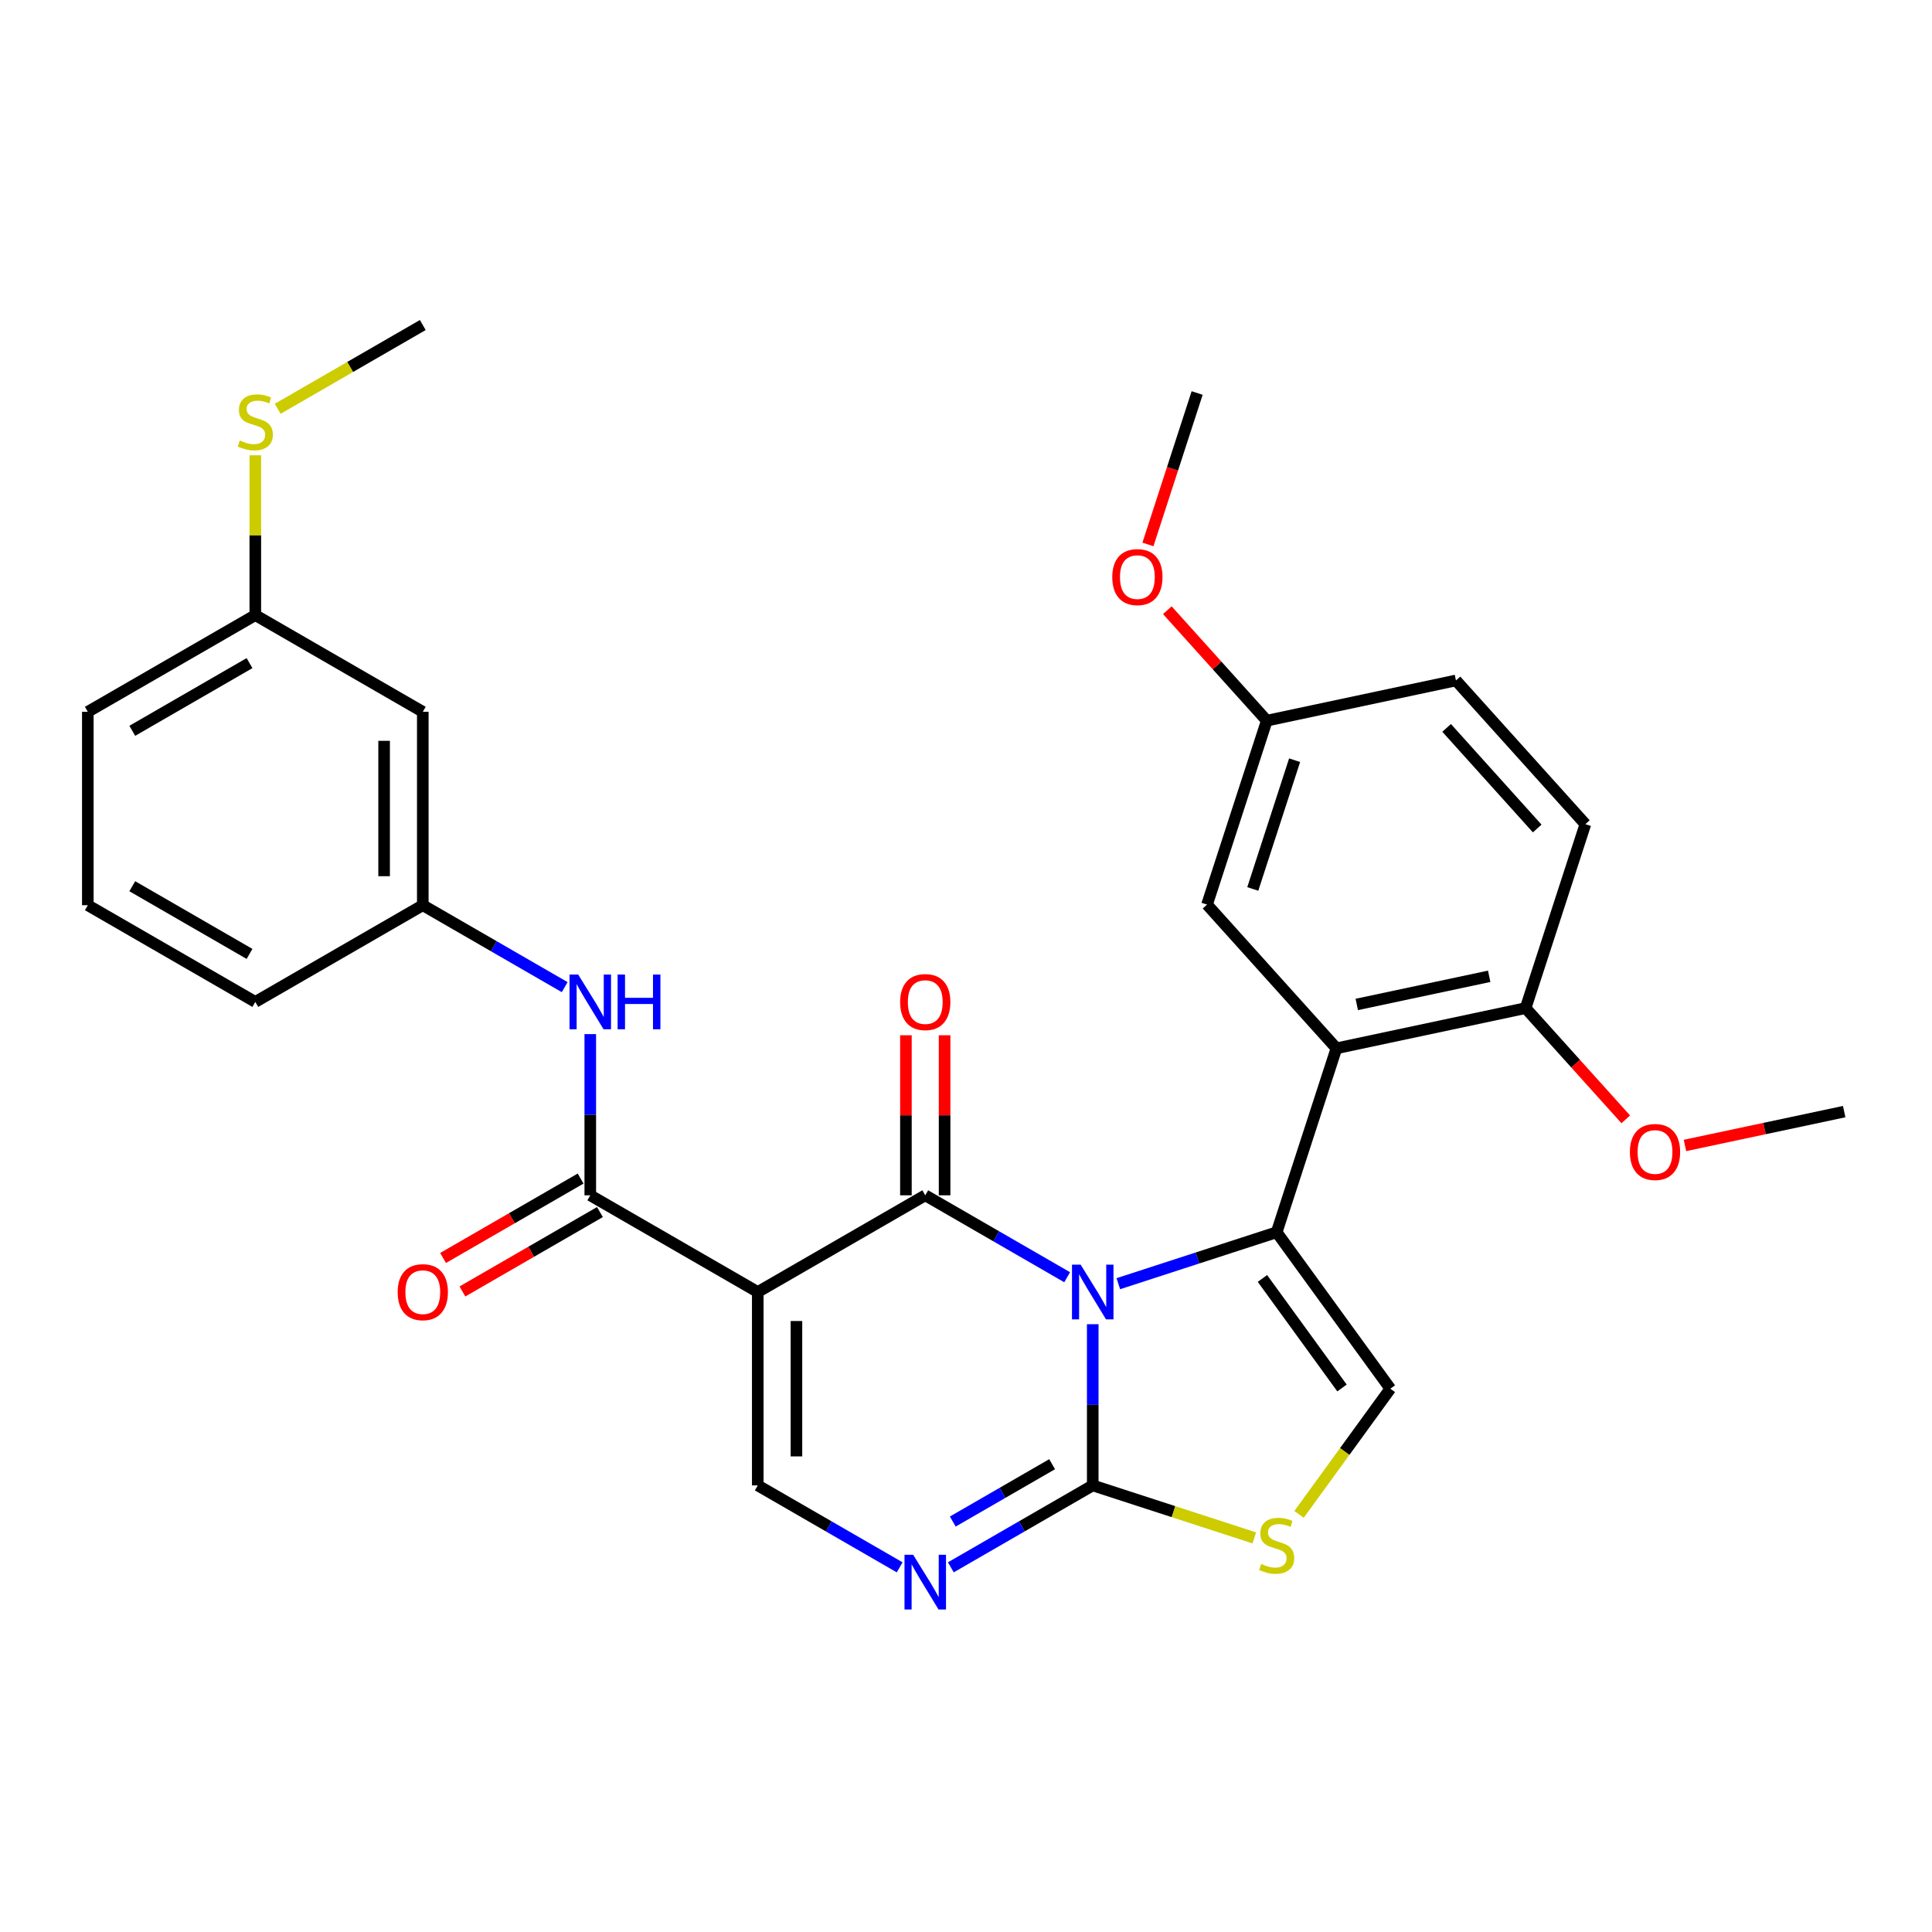 <?xml version='1.0' encoding='iso-8859-1'?>
<svg version='1.1' baseProfile='full'
              xmlns='http://www.w3.org/2000/svg'
                      xmlns:rdkit='http://www.rdkit.org/xml'
                      xmlns:xlink='http://www.w3.org/1999/xlink'
                  xml:space='preserve'
width='1000px' height='1000px' viewBox='0 0 1000 1000'>
<!-- END OF HEADER -->
<rect style='opacity:1.0;fill:#FFFFFF;stroke:none' width='1000' height='1000' x='0' y='0'> </rect>
<path class='bond-0' d='M 552.357,661.096 L 515.633,639.894' style='fill:none;fill-rule:evenodd;stroke:#0000FF;stroke-width:6px;stroke-linecap:butt;stroke-linejoin:miter;stroke-opacity:1' />
<path class='bond-0' d='M 515.633,639.894 L 478.909,618.691' style='fill:none;fill-rule:evenodd;stroke:#000000;stroke-width:6px;stroke-linecap:butt;stroke-linejoin:miter;stroke-opacity:1' />
<path class='bond-1' d='M 578.842,664.439 L 619.822,651.124' style='fill:none;fill-rule:evenodd;stroke:#0000FF;stroke-width:6px;stroke-linecap:butt;stroke-linejoin:miter;stroke-opacity:1' />
<path class='bond-1' d='M 619.822,651.124 L 660.802,637.809' style='fill:none;fill-rule:evenodd;stroke:#000000;stroke-width:6px;stroke-linecap:butt;stroke-linejoin:miter;stroke-opacity:1' />
<path class='bond-3' d='M 565.599,685.405 L 565.599,727.124' style='fill:none;fill-rule:evenodd;stroke:#0000FF;stroke-width:6px;stroke-linecap:butt;stroke-linejoin:miter;stroke-opacity:1' />
<path class='bond-3' d='M 565.599,727.124 L 565.599,768.844' style='fill:none;fill-rule:evenodd;stroke:#000000;stroke-width:6px;stroke-linecap:butt;stroke-linejoin:miter;stroke-opacity:1' />
<path class='bond-2' d='M 478.909,618.691 L 392.218,668.742' style='fill:none;fill-rule:evenodd;stroke:#000000;stroke-width:6px;stroke-linecap:butt;stroke-linejoin:miter;stroke-opacity:1' />
<path class='bond-11' d='M 488.919,618.691 L 488.919,577.271' style='fill:none;fill-rule:evenodd;stroke:#000000;stroke-width:6px;stroke-linecap:butt;stroke-linejoin:miter;stroke-opacity:1' />
<path class='bond-11' d='M 488.919,577.271 L 488.919,535.852' style='fill:none;fill-rule:evenodd;stroke:#FF0000;stroke-width:6px;stroke-linecap:butt;stroke-linejoin:miter;stroke-opacity:1' />
<path class='bond-11' d='M 468.898,618.691 L 468.898,577.271' style='fill:none;fill-rule:evenodd;stroke:#000000;stroke-width:6px;stroke-linecap:butt;stroke-linejoin:miter;stroke-opacity:1' />
<path class='bond-11' d='M 468.898,577.271 L 468.898,535.852' style='fill:none;fill-rule:evenodd;stroke:#FF0000;stroke-width:6px;stroke-linecap:butt;stroke-linejoin:miter;stroke-opacity:1' />
<path class='bond-4' d='M 660.802,637.809 L 691.735,542.606' style='fill:none;fill-rule:evenodd;stroke:#000000;stroke-width:6px;stroke-linecap:butt;stroke-linejoin:miter;stroke-opacity:1' />
<path class='bond-8' d='M 660.802,637.809 L 719.64,718.793' style='fill:none;fill-rule:evenodd;stroke:#000000;stroke-width:6px;stroke-linecap:butt;stroke-linejoin:miter;stroke-opacity:1' />
<path class='bond-8' d='M 653.431,661.724 L 694.618,718.413' style='fill:none;fill-rule:evenodd;stroke:#000000;stroke-width:6px;stroke-linecap:butt;stroke-linejoin:miter;stroke-opacity:1' />
<path class='bond-6' d='M 392.218,668.742 L 305.527,618.691' style='fill:none;fill-rule:evenodd;stroke:#000000;stroke-width:6px;stroke-linecap:butt;stroke-linejoin:miter;stroke-opacity:1' />
<path class='bond-31' d='M 392.218,668.742 L 392.218,768.844' style='fill:none;fill-rule:evenodd;stroke:#000000;stroke-width:6px;stroke-linecap:butt;stroke-linejoin:miter;stroke-opacity:1' />
<path class='bond-31' d='M 412.238,683.757 L 412.238,753.829' style='fill:none;fill-rule:evenodd;stroke:#000000;stroke-width:6px;stroke-linecap:butt;stroke-linejoin:miter;stroke-opacity:1' />
<path class='bond-5' d='M 565.599,768.844 L 528.875,790.047' style='fill:none;fill-rule:evenodd;stroke:#000000;stroke-width:6px;stroke-linecap:butt;stroke-linejoin:miter;stroke-opacity:1' />
<path class='bond-5' d='M 528.875,790.047 L 492.151,811.249' style='fill:none;fill-rule:evenodd;stroke:#0000FF;stroke-width:6px;stroke-linecap:butt;stroke-linejoin:miter;stroke-opacity:1' />
<path class='bond-5' d='M 544.572,757.867 L 518.865,772.708' style='fill:none;fill-rule:evenodd;stroke:#000000;stroke-width:6px;stroke-linecap:butt;stroke-linejoin:miter;stroke-opacity:1' />
<path class='bond-5' d='M 518.865,772.708 L 493.158,787.55' style='fill:none;fill-rule:evenodd;stroke:#0000FF;stroke-width:6px;stroke-linecap:butt;stroke-linejoin:miter;stroke-opacity:1' />
<path class='bond-9' d='M 565.599,768.844 L 607.409,782.429' style='fill:none;fill-rule:evenodd;stroke:#000000;stroke-width:6px;stroke-linecap:butt;stroke-linejoin:miter;stroke-opacity:1' />
<path class='bond-9' d='M 607.409,782.429 L 649.22,796.014' style='fill:none;fill-rule:evenodd;stroke:#CCCC00;stroke-width:6px;stroke-linecap:butt;stroke-linejoin:miter;stroke-opacity:1' />
<path class='bond-12' d='M 691.735,542.606 L 789.65,521.794' style='fill:none;fill-rule:evenodd;stroke:#000000;stroke-width:6px;stroke-linecap:butt;stroke-linejoin:miter;stroke-opacity:1' />
<path class='bond-12' d='M 702.26,519.901 L 770.8,505.333' style='fill:none;fill-rule:evenodd;stroke:#000000;stroke-width:6px;stroke-linecap:butt;stroke-linejoin:miter;stroke-opacity:1' />
<path class='bond-13' d='M 691.735,542.606 L 624.754,468.216' style='fill:none;fill-rule:evenodd;stroke:#000000;stroke-width:6px;stroke-linecap:butt;stroke-linejoin:miter;stroke-opacity:1' />
<path class='bond-7' d='M 465.666,811.249 L 428.942,790.047' style='fill:none;fill-rule:evenodd;stroke:#0000FF;stroke-width:6px;stroke-linecap:butt;stroke-linejoin:miter;stroke-opacity:1' />
<path class='bond-7' d='M 428.942,790.047 L 392.218,768.844' style='fill:none;fill-rule:evenodd;stroke:#000000;stroke-width:6px;stroke-linecap:butt;stroke-linejoin:miter;stroke-opacity:1' />
<path class='bond-10' d='M 305.527,618.691 L 305.527,576.971' style='fill:none;fill-rule:evenodd;stroke:#000000;stroke-width:6px;stroke-linecap:butt;stroke-linejoin:miter;stroke-opacity:1' />
<path class='bond-10' d='M 305.527,576.971 L 305.527,535.252' style='fill:none;fill-rule:evenodd;stroke:#0000FF;stroke-width:6px;stroke-linecap:butt;stroke-linejoin:miter;stroke-opacity:1' />
<path class='bond-14' d='M 300.522,610.022 L 264.928,630.572' style='fill:none;fill-rule:evenodd;stroke:#000000;stroke-width:6px;stroke-linecap:butt;stroke-linejoin:miter;stroke-opacity:1' />
<path class='bond-14' d='M 264.928,630.572 L 229.334,651.123' style='fill:none;fill-rule:evenodd;stroke:#FF0000;stroke-width:6px;stroke-linecap:butt;stroke-linejoin:miter;stroke-opacity:1' />
<path class='bond-14' d='M 310.532,627.36 L 274.938,647.91' style='fill:none;fill-rule:evenodd;stroke:#000000;stroke-width:6px;stroke-linecap:butt;stroke-linejoin:miter;stroke-opacity:1' />
<path class='bond-14' d='M 274.938,647.91 L 239.344,668.461' style='fill:none;fill-rule:evenodd;stroke:#FF0000;stroke-width:6px;stroke-linecap:butt;stroke-linejoin:miter;stroke-opacity:1' />
<path class='bond-30' d='M 719.64,718.793 L 696.013,751.314' style='fill:none;fill-rule:evenodd;stroke:#000000;stroke-width:6px;stroke-linecap:butt;stroke-linejoin:miter;stroke-opacity:1' />
<path class='bond-30' d='M 696.013,751.314 L 672.385,783.835' style='fill:none;fill-rule:evenodd;stroke:#CCCC00;stroke-width:6px;stroke-linecap:butt;stroke-linejoin:miter;stroke-opacity:1' />
<path class='bond-15' d='M 292.284,510.944 L 255.56,489.741' style='fill:none;fill-rule:evenodd;stroke:#0000FF;stroke-width:6px;stroke-linecap:butt;stroke-linejoin:miter;stroke-opacity:1' />
<path class='bond-15' d='M 255.56,489.741 L 218.836,468.538' style='fill:none;fill-rule:evenodd;stroke:#000000;stroke-width:6px;stroke-linecap:butt;stroke-linejoin:miter;stroke-opacity:1' />
<path class='bond-17' d='M 789.65,521.794 L 820.583,426.591' style='fill:none;fill-rule:evenodd;stroke:#000000;stroke-width:6px;stroke-linecap:butt;stroke-linejoin:miter;stroke-opacity:1' />
<path class='bond-22' d='M 789.65,521.794 L 815.567,550.578' style='fill:none;fill-rule:evenodd;stroke:#000000;stroke-width:6px;stroke-linecap:butt;stroke-linejoin:miter;stroke-opacity:1' />
<path class='bond-22' d='M 815.567,550.578 L 841.484,579.362' style='fill:none;fill-rule:evenodd;stroke:#FF0000;stroke-width:6px;stroke-linecap:butt;stroke-linejoin:miter;stroke-opacity:1' />
<path class='bond-18' d='M 624.754,468.216 L 655.687,373.013' style='fill:none;fill-rule:evenodd;stroke:#000000;stroke-width:6px;stroke-linecap:butt;stroke-linejoin:miter;stroke-opacity:1' />
<path class='bond-18' d='M 648.434,460.122 L 670.088,393.48' style='fill:none;fill-rule:evenodd;stroke:#000000;stroke-width:6px;stroke-linecap:butt;stroke-linejoin:miter;stroke-opacity:1' />
<path class='bond-16' d='M 218.836,468.538 L 218.836,368.436' style='fill:none;fill-rule:evenodd;stroke:#000000;stroke-width:6px;stroke-linecap:butt;stroke-linejoin:miter;stroke-opacity:1' />
<path class='bond-16' d='M 198.816,453.523 L 198.816,383.452' style='fill:none;fill-rule:evenodd;stroke:#000000;stroke-width:6px;stroke-linecap:butt;stroke-linejoin:miter;stroke-opacity:1' />
<path class='bond-25' d='M 218.836,468.538 L 132.145,518.589' style='fill:none;fill-rule:evenodd;stroke:#000000;stroke-width:6px;stroke-linecap:butt;stroke-linejoin:miter;stroke-opacity:1' />
<path class='bond-19' d='M 218.836,368.436 L 132.145,318.385' style='fill:none;fill-rule:evenodd;stroke:#000000;stroke-width:6px;stroke-linecap:butt;stroke-linejoin:miter;stroke-opacity:1' />
<path class='bond-32' d='M 820.583,426.591 L 753.602,352.201' style='fill:none;fill-rule:evenodd;stroke:#000000;stroke-width:6px;stroke-linecap:butt;stroke-linejoin:miter;stroke-opacity:1' />
<path class='bond-32' d='M 795.658,428.829 L 748.771,376.756' style='fill:none;fill-rule:evenodd;stroke:#000000;stroke-width:6px;stroke-linecap:butt;stroke-linejoin:miter;stroke-opacity:1' />
<path class='bond-21' d='M 655.687,373.013 L 753.602,352.201' style='fill:none;fill-rule:evenodd;stroke:#000000;stroke-width:6px;stroke-linecap:butt;stroke-linejoin:miter;stroke-opacity:1' />
<path class='bond-23' d='M 655.687,373.013 L 629.948,344.427' style='fill:none;fill-rule:evenodd;stroke:#000000;stroke-width:6px;stroke-linecap:butt;stroke-linejoin:miter;stroke-opacity:1' />
<path class='bond-23' d='M 629.948,344.427 L 604.208,315.84' style='fill:none;fill-rule:evenodd;stroke:#FF0000;stroke-width:6px;stroke-linecap:butt;stroke-linejoin:miter;stroke-opacity:1' />
<path class='bond-20' d='M 132.145,318.385 L 132.145,277.026' style='fill:none;fill-rule:evenodd;stroke:#000000;stroke-width:6px;stroke-linecap:butt;stroke-linejoin:miter;stroke-opacity:1' />
<path class='bond-20' d='M 132.145,277.026 L 132.145,235.666' style='fill:none;fill-rule:evenodd;stroke:#CCCC00;stroke-width:6px;stroke-linecap:butt;stroke-linejoin:miter;stroke-opacity:1' />
<path class='bond-33' d='M 132.145,318.385 L 45.455,368.436' style='fill:none;fill-rule:evenodd;stroke:#000000;stroke-width:6px;stroke-linecap:butt;stroke-linejoin:miter;stroke-opacity:1' />
<path class='bond-33' d='M 129.152,343.231 L 68.468,378.267' style='fill:none;fill-rule:evenodd;stroke:#000000;stroke-width:6px;stroke-linecap:butt;stroke-linejoin:miter;stroke-opacity:1' />
<path class='bond-27' d='M 143.728,211.596 L 181.282,189.914' style='fill:none;fill-rule:evenodd;stroke:#CCCC00;stroke-width:6px;stroke-linecap:butt;stroke-linejoin:miter;stroke-opacity:1' />
<path class='bond-27' d='M 181.282,189.914 L 218.836,168.232' style='fill:none;fill-rule:evenodd;stroke:#000000;stroke-width:6px;stroke-linecap:butt;stroke-linejoin:miter;stroke-opacity:1' />
<path class='bond-28' d='M 872.134,592.889 L 913.339,584.13' style='fill:none;fill-rule:evenodd;stroke:#FF0000;stroke-width:6px;stroke-linecap:butt;stroke-linejoin:miter;stroke-opacity:1' />
<path class='bond-28' d='M 913.339,584.13 L 954.545,575.372' style='fill:none;fill-rule:evenodd;stroke:#000000;stroke-width:6px;stroke-linecap:butt;stroke-linejoin:miter;stroke-opacity:1' />
<path class='bond-29' d='M 594.172,281.801 L 606.906,242.611' style='fill:none;fill-rule:evenodd;stroke:#FF0000;stroke-width:6px;stroke-linecap:butt;stroke-linejoin:miter;stroke-opacity:1' />
<path class='bond-29' d='M 606.906,242.611 L 619.639,203.421' style='fill:none;fill-rule:evenodd;stroke:#000000;stroke-width:6px;stroke-linecap:butt;stroke-linejoin:miter;stroke-opacity:1' />
<path class='bond-24' d='M 45.455,468.538 L 132.145,518.589' style='fill:none;fill-rule:evenodd;stroke:#000000;stroke-width:6px;stroke-linecap:butt;stroke-linejoin:miter;stroke-opacity:1' />
<path class='bond-24' d='M 68.468,458.708 L 129.152,493.743' style='fill:none;fill-rule:evenodd;stroke:#000000;stroke-width:6px;stroke-linecap:butt;stroke-linejoin:miter;stroke-opacity:1' />
<path class='bond-26' d='M 45.455,468.538 L 45.455,368.436' style='fill:none;fill-rule:evenodd;stroke:#000000;stroke-width:6px;stroke-linecap:butt;stroke-linejoin:miter;stroke-opacity:1' />
<path  class='atom-0' d='M 559.339 654.582
L 568.619 669.582
Q 569.539 671.062, 571.019 673.742
Q 572.499 676.422, 572.579 676.582
L 572.579 654.582
L 576.339 654.582
L 576.339 682.902
L 572.459 682.902
L 562.499 666.502
Q 561.339 664.582, 560.099 662.382
Q 558.899 660.182, 558.539 659.502
L 558.539 682.902
L 554.859 682.902
L 554.859 654.582
L 559.339 654.582
' fill='#0000FF'/>
<path  class='atom-6' d='M 472.649 804.735
L 481.929 819.735
Q 482.849 821.215, 484.329 823.895
Q 485.809 826.575, 485.889 826.735
L 485.889 804.735
L 489.649 804.735
L 489.649 833.055
L 485.769 833.055
L 475.809 816.655
Q 474.649 814.735, 473.409 812.535
Q 472.209 810.335, 471.849 809.655
L 471.849 833.055
L 468.169 833.055
L 468.169 804.735
L 472.649 804.735
' fill='#0000FF'/>
<path  class='atom-10' d='M 652.802 809.497
Q 653.122 809.617, 654.442 810.177
Q 655.762 810.737, 657.202 811.097
Q 658.682 811.417, 660.122 811.417
Q 662.802 811.417, 664.362 810.137
Q 665.922 808.817, 665.922 806.537
Q 665.922 804.977, 665.122 804.017
Q 664.362 803.057, 663.162 802.537
Q 661.962 802.017, 659.962 801.417
Q 657.442 800.657, 655.922 799.937
Q 654.442 799.217, 653.362 797.697
Q 652.322 796.177, 652.322 793.617
Q 652.322 790.057, 654.722 787.857
Q 657.162 785.657, 661.962 785.657
Q 665.242 785.657, 668.962 787.217
L 668.042 790.297
Q 664.642 788.897, 662.082 788.897
Q 659.322 788.897, 657.802 790.057
Q 656.282 791.177, 656.322 793.137
Q 656.322 794.657, 657.082 795.577
Q 657.882 796.497, 659.002 797.017
Q 660.162 797.537, 662.082 798.137
Q 664.642 798.937, 666.162 799.737
Q 667.682 800.537, 668.762 802.177
Q 669.882 803.777, 669.882 806.537
Q 669.882 810.457, 667.242 812.577
Q 664.642 814.657, 660.282 814.657
Q 657.762 814.657, 655.842 814.097
Q 653.962 813.577, 651.722 812.657
L 652.802 809.497
' fill='#CCCC00'/>
<path  class='atom-11' d='M 299.267 504.429
L 308.547 519.429
Q 309.467 520.909, 310.947 523.589
Q 312.427 526.269, 312.507 526.429
L 312.507 504.429
L 316.267 504.429
L 316.267 532.749
L 312.387 532.749
L 302.427 516.349
Q 301.267 514.429, 300.027 512.229
Q 298.827 510.029, 298.467 509.349
L 298.467 532.749
L 294.787 532.749
L 294.787 504.429
L 299.267 504.429
' fill='#0000FF'/>
<path  class='atom-11' d='M 319.667 504.429
L 323.507 504.429
L 323.507 516.469
L 337.987 516.469
L 337.987 504.429
L 341.827 504.429
L 341.827 532.749
L 337.987 532.749
L 337.987 519.669
L 323.507 519.669
L 323.507 532.749
L 319.667 532.749
L 319.667 504.429
' fill='#0000FF'/>
<path  class='atom-12' d='M 465.909 518.669
Q 465.909 511.869, 469.269 508.069
Q 472.629 504.269, 478.909 504.269
Q 485.189 504.269, 488.549 508.069
Q 491.909 511.869, 491.909 518.669
Q 491.909 525.549, 488.509 529.469
Q 485.109 533.349, 478.909 533.349
Q 472.669 533.349, 469.269 529.469
Q 465.909 525.589, 465.909 518.669
M 478.909 530.149
Q 483.229 530.149, 485.549 527.269
Q 487.909 524.349, 487.909 518.669
Q 487.909 513.109, 485.549 510.309
Q 483.229 507.469, 478.909 507.469
Q 474.589 507.469, 472.229 510.269
Q 469.909 513.069, 469.909 518.669
Q 469.909 524.389, 472.229 527.269
Q 474.589 530.149, 478.909 530.149
' fill='#FF0000'/>
<path  class='atom-15' d='M 205.836 668.822
Q 205.836 662.022, 209.196 658.222
Q 212.556 654.422, 218.836 654.422
Q 225.116 654.422, 228.476 658.222
Q 231.836 662.022, 231.836 668.822
Q 231.836 675.702, 228.436 679.622
Q 225.036 683.502, 218.836 683.502
Q 212.596 683.502, 209.196 679.622
Q 205.836 675.742, 205.836 668.822
M 218.836 680.302
Q 223.156 680.302, 225.476 677.422
Q 227.836 674.502, 227.836 668.822
Q 227.836 663.262, 225.476 660.462
Q 223.156 657.622, 218.836 657.622
Q 214.516 657.622, 212.156 660.422
Q 209.836 663.222, 209.836 668.822
Q 209.836 674.542, 212.156 677.422
Q 214.516 680.302, 218.836 680.302
' fill='#FF0000'/>
<path  class='atom-21' d='M 124.145 228.003
Q 124.465 228.123, 125.785 228.683
Q 127.105 229.243, 128.545 229.603
Q 130.025 229.923, 131.465 229.923
Q 134.145 229.923, 135.705 228.643
Q 137.265 227.323, 137.265 225.043
Q 137.265 223.483, 136.465 222.523
Q 135.705 221.563, 134.505 221.043
Q 133.305 220.523, 131.305 219.923
Q 128.785 219.163, 127.265 218.443
Q 125.785 217.723, 124.705 216.203
Q 123.665 214.683, 123.665 212.123
Q 123.665 208.563, 126.065 206.363
Q 128.505 204.163, 133.305 204.163
Q 136.585 204.163, 140.305 205.723
L 139.385 208.803
Q 135.985 207.403, 133.425 207.403
Q 130.665 207.403, 129.145 208.563
Q 127.625 209.683, 127.665 211.643
Q 127.665 213.163, 128.425 214.083
Q 129.225 215.003, 130.345 215.523
Q 131.505 216.043, 133.425 216.643
Q 135.985 217.443, 137.505 218.243
Q 139.025 219.043, 140.105 220.683
Q 141.225 222.283, 141.225 225.043
Q 141.225 228.963, 138.585 231.083
Q 135.985 233.163, 131.625 233.163
Q 129.105 233.163, 127.185 232.603
Q 125.305 232.083, 123.065 231.163
L 124.145 228.003
' fill='#CCCC00'/>
<path  class='atom-23' d='M 843.631 596.264
Q 843.631 589.464, 846.991 585.664
Q 850.351 581.864, 856.631 581.864
Q 862.911 581.864, 866.271 585.664
Q 869.631 589.464, 869.631 596.264
Q 869.631 603.144, 866.231 607.064
Q 862.831 610.944, 856.631 610.944
Q 850.391 610.944, 846.991 607.064
Q 843.631 603.184, 843.631 596.264
M 856.631 607.744
Q 860.951 607.744, 863.271 604.864
Q 865.631 601.944, 865.631 596.264
Q 865.631 590.704, 863.271 587.904
Q 860.951 585.064, 856.631 585.064
Q 852.311 585.064, 849.951 587.864
Q 847.631 590.664, 847.631 596.264
Q 847.631 601.984, 849.951 604.864
Q 852.311 607.744, 856.631 607.744
' fill='#FF0000'/>
<path  class='atom-24' d='M 575.706 298.703
Q 575.706 291.903, 579.066 288.103
Q 582.426 284.303, 588.706 284.303
Q 594.986 284.303, 598.346 288.103
Q 601.706 291.903, 601.706 298.703
Q 601.706 305.583, 598.306 309.503
Q 594.906 313.383, 588.706 313.383
Q 582.466 313.383, 579.066 309.503
Q 575.706 305.623, 575.706 298.703
M 588.706 310.183
Q 593.026 310.183, 595.346 307.303
Q 597.706 304.383, 597.706 298.703
Q 597.706 293.143, 595.346 290.343
Q 593.026 287.503, 588.706 287.503
Q 584.386 287.503, 582.026 290.303
Q 579.706 293.103, 579.706 298.703
Q 579.706 304.423, 582.026 307.303
Q 584.386 310.183, 588.706 310.183
' fill='#FF0000'/>
</svg>
